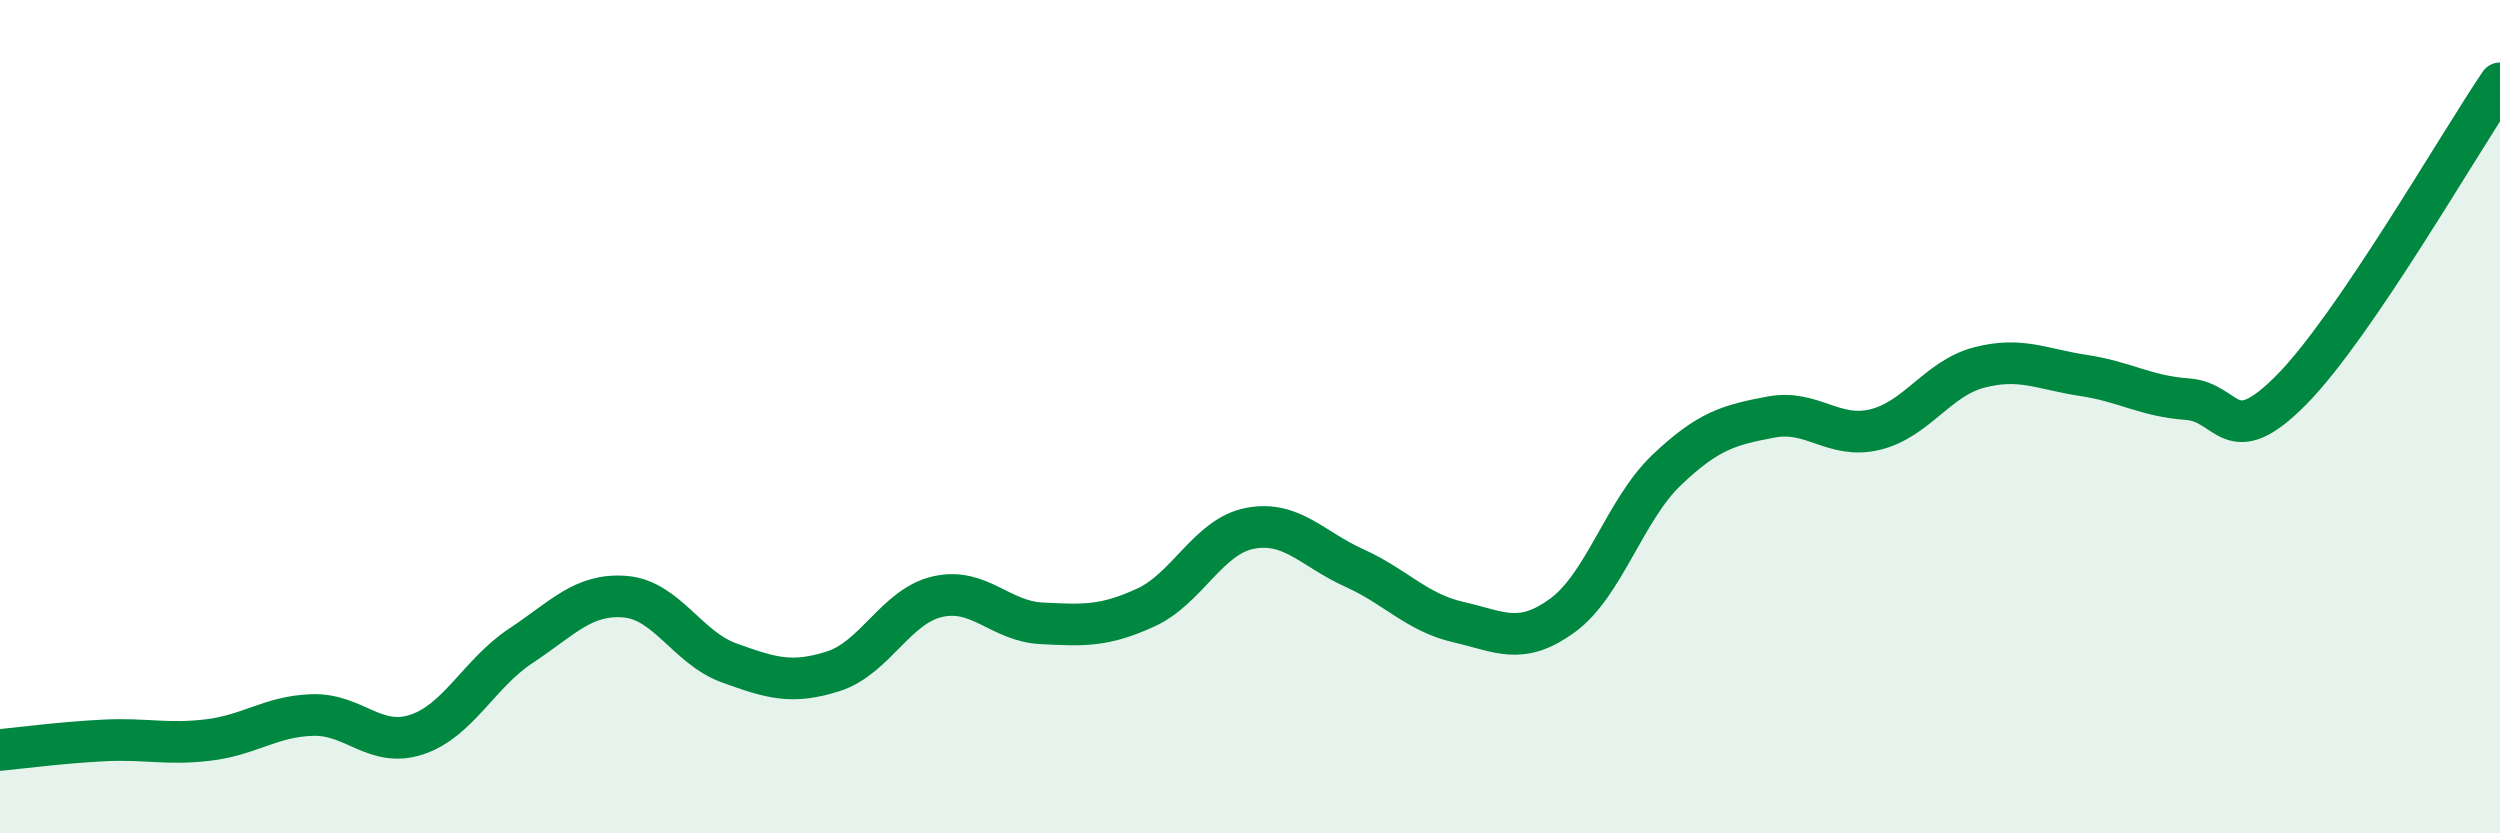 
    <svg width="60" height="20" viewBox="0 0 60 20" xmlns="http://www.w3.org/2000/svg">
      <path
        d="M 0,18 C 0.5,17.95 1.5,17.82 2.5,17.77 C 3.5,17.72 4,17.88 5,17.76 C 6,17.64 6.5,17.19 7.5,17.16 C 8.5,17.13 9,17.96 10,17.63 C 11,17.3 11.5,16.16 12.5,15.5 C 13.5,14.84 14,14.24 15,14.32 C 16,14.4 16.5,15.55 17.5,15.91 C 18.5,16.27 19,16.43 20,16.11 C 21,15.79 21.5,14.55 22.5,14.32 C 23.5,14.09 24,14.91 25,14.96 C 26,15.01 26.5,15.04 27.5,14.58 C 28.5,14.12 29,12.87 30,12.68 C 31,12.49 31.5,13.18 32.5,13.63 C 33.5,14.08 34,14.7 35,14.93 C 36,15.16 36.5,15.5 37.5,14.77 C 38.5,14.04 39,12.23 40,11.28 C 41,10.33 41.5,10.2 42.5,10.01 C 43.5,9.82 44,10.55 45,10.31 C 46,10.07 46.5,9.08 47.5,8.82 C 48.5,8.56 49,8.86 50,9.01 C 51,9.16 51.5,9.51 52.5,9.58 C 53.5,9.65 53.5,10.87 55,9.35 C 56.5,7.83 59,3.47 60,2L60 20L0 20Z"
        fill="#008740"
        opacity="0.1"
        stroke-linecap="round"
        stroke-linejoin="round"
      />
      <path
        d="M 0,18 C 0.5,17.95 1.5,17.82 2.5,17.77 C 3.5,17.72 4,17.88 5,17.76 C 6,17.64 6.5,17.19 7.5,17.16 C 8.5,17.13 9,17.96 10,17.63 C 11,17.3 11.5,16.16 12.5,15.5 C 13.5,14.84 14,14.24 15,14.32 C 16,14.4 16.5,15.55 17.5,15.91 C 18.5,16.27 19,16.43 20,16.11 C 21,15.79 21.5,14.55 22.5,14.32 C 23.5,14.09 24,14.91 25,14.96 C 26,15.01 26.5,15.04 27.5,14.58 C 28.5,14.12 29,12.87 30,12.68 C 31,12.49 31.5,13.18 32.5,13.63 C 33.5,14.08 34,14.7 35,14.93 C 36,15.16 36.5,15.5 37.5,14.77 C 38.5,14.04 39,12.23 40,11.28 C 41,10.33 41.5,10.2 42.5,10.01 C 43.5,9.82 44,10.55 45,10.31 C 46,10.07 46.5,9.08 47.5,8.82 C 48.5,8.56 49,8.86 50,9.01 C 51,9.16 51.5,9.51 52.5,9.58 C 53.5,9.65 53.5,10.87 55,9.35 C 56.5,7.83 59,3.47 60,2"
        stroke="#008740"
        stroke-width="1"
        fill="none"
        stroke-linecap="round"
        stroke-linejoin="round"
      />
    </svg>
  